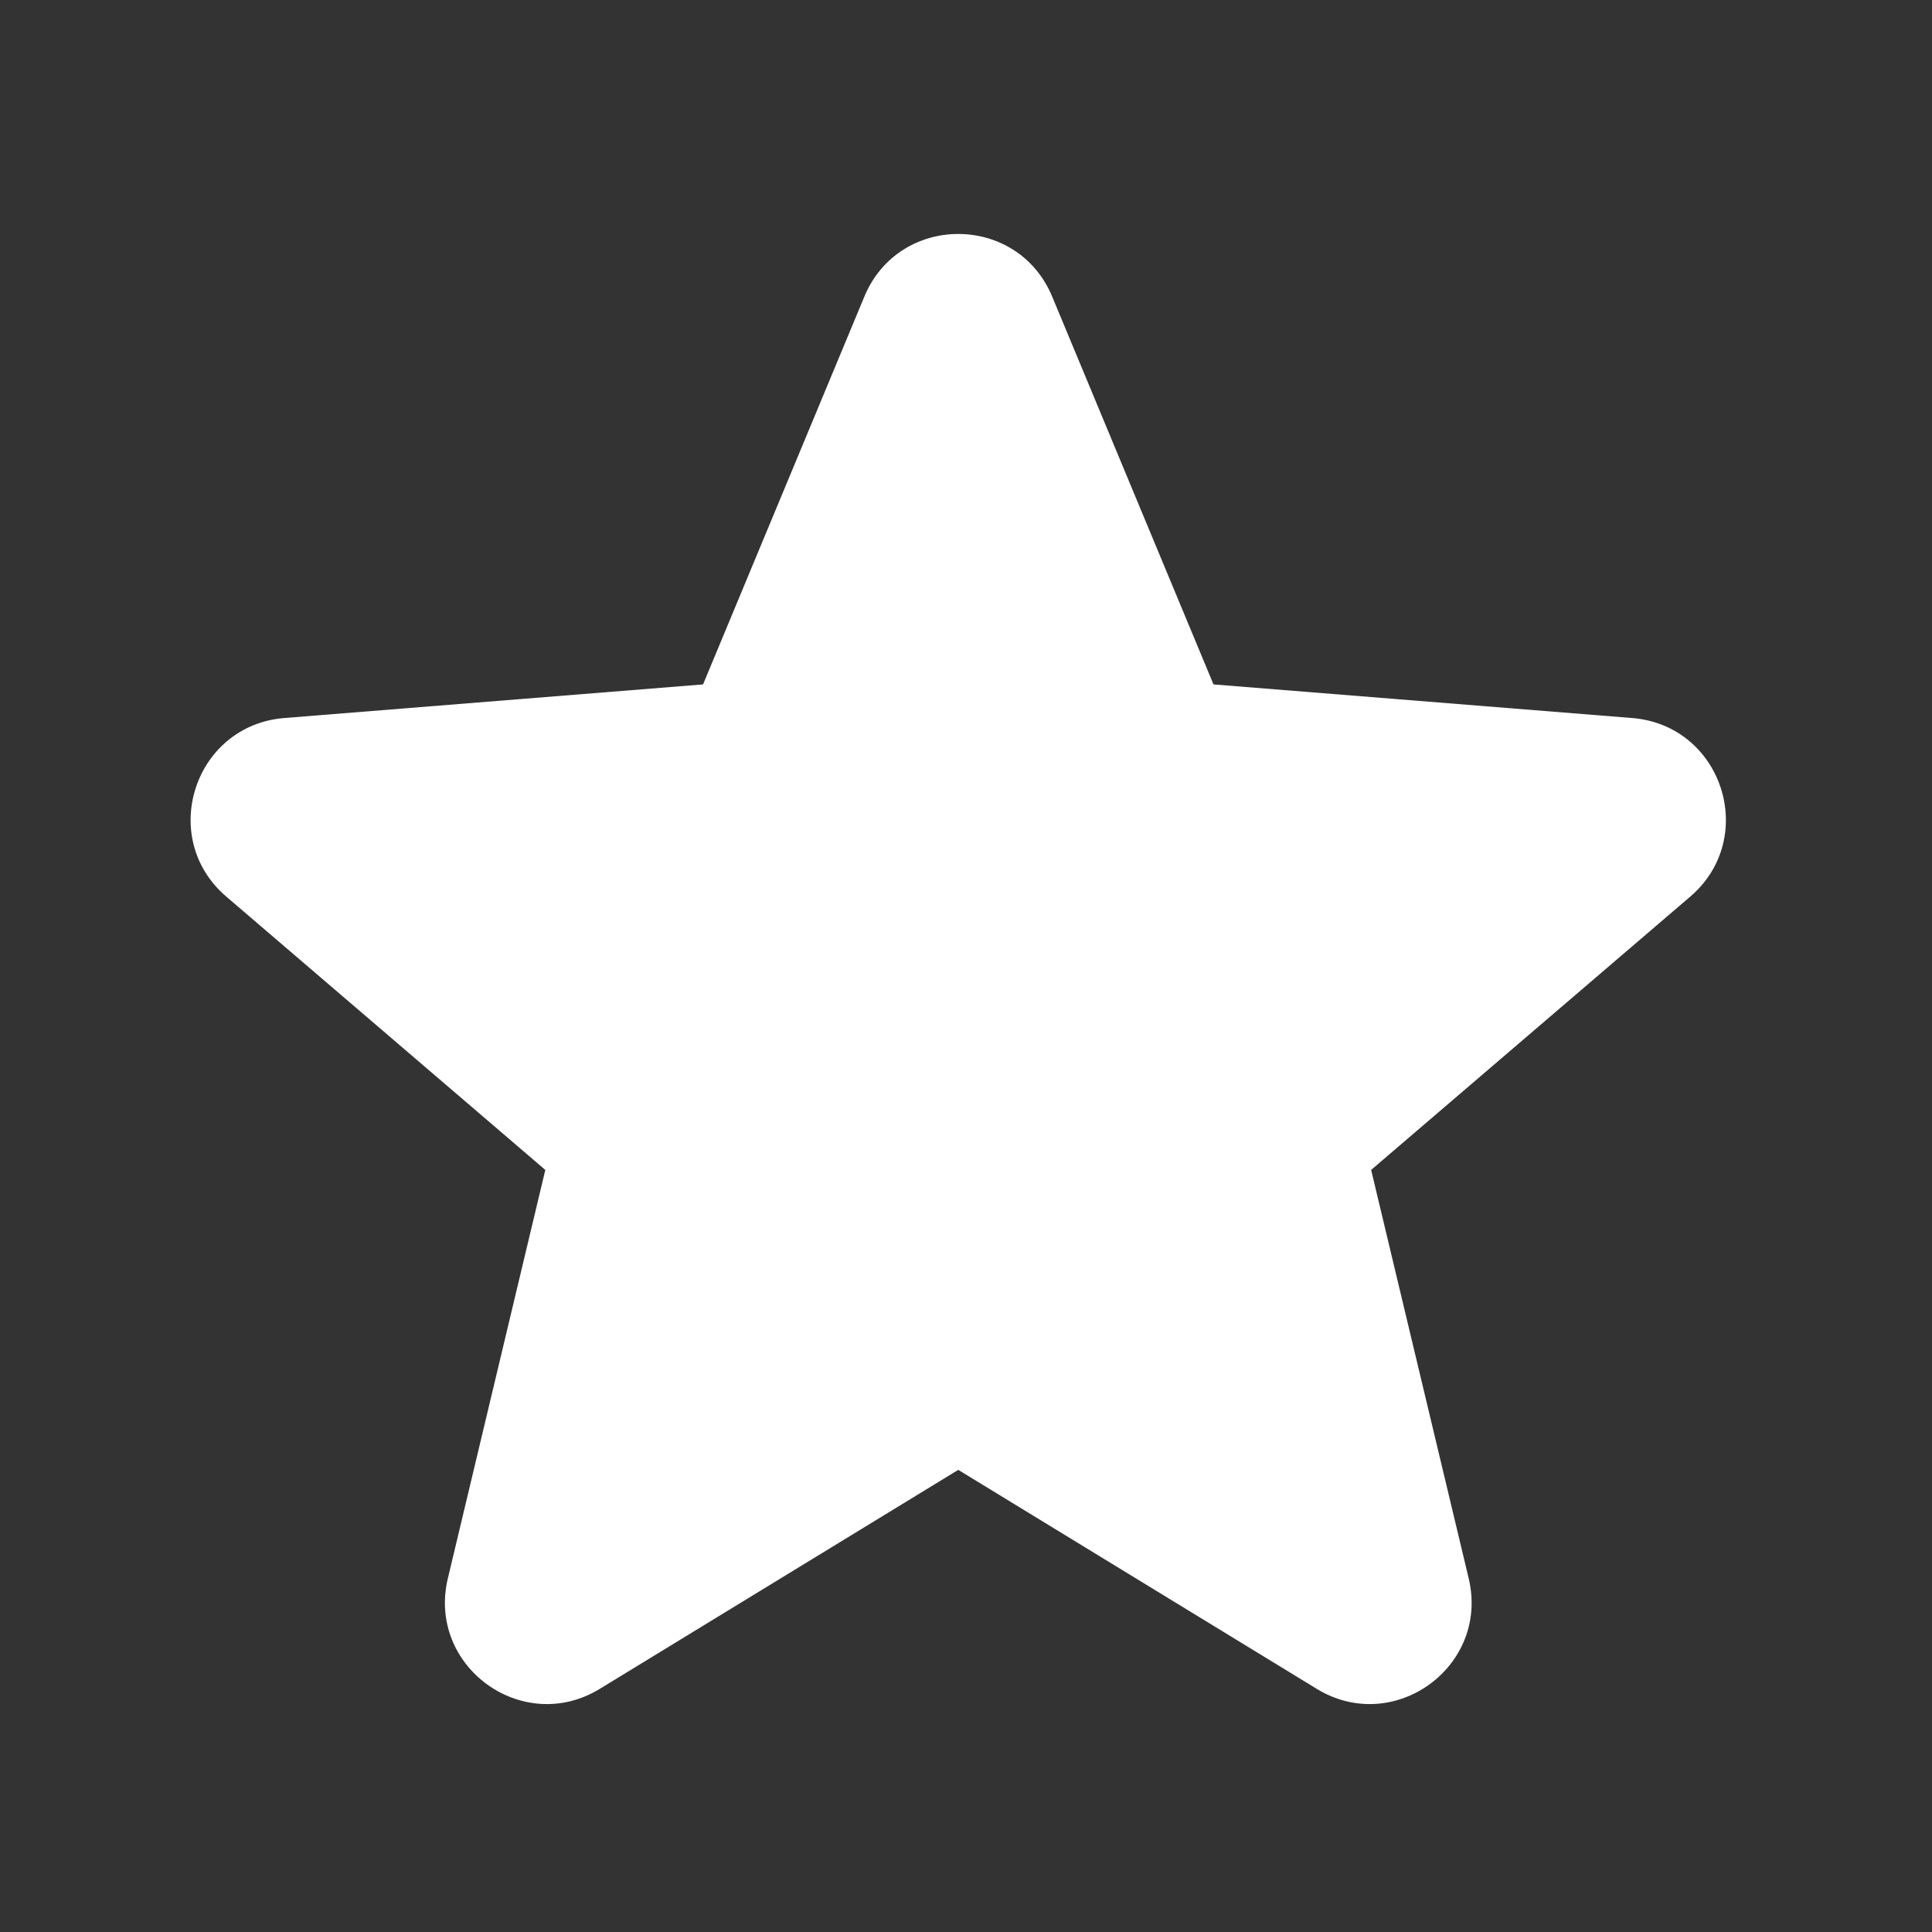 <svg width="20" height="20" viewBox="0 0 20 20" fill="none" xmlns="http://www.w3.org/2000/svg">
<rect x="0" y="0" width="20" height="20" fill="#333333" stroke="none"/>
<path fill-rule="evenodd" clip-rule="evenodd" d="M8.948 3.07C9.307 2.206 10.532 2.206 10.892 3.07L12.562 7.085L16.896 7.433C17.83 7.508 18.208 8.673 17.497 9.282L14.194 12.111L15.204 16.34C15.421 17.251 14.43 17.971 13.631 17.483L9.92 15.216L6.209 17.483C5.41 17.971 4.419 17.251 4.636 16.34L5.645 12.111L2.343 9.282C1.631 8.673 2.01 7.508 2.943 7.433L7.278 7.085L8.948 3.07Z" fill="white"/>
</svg>
